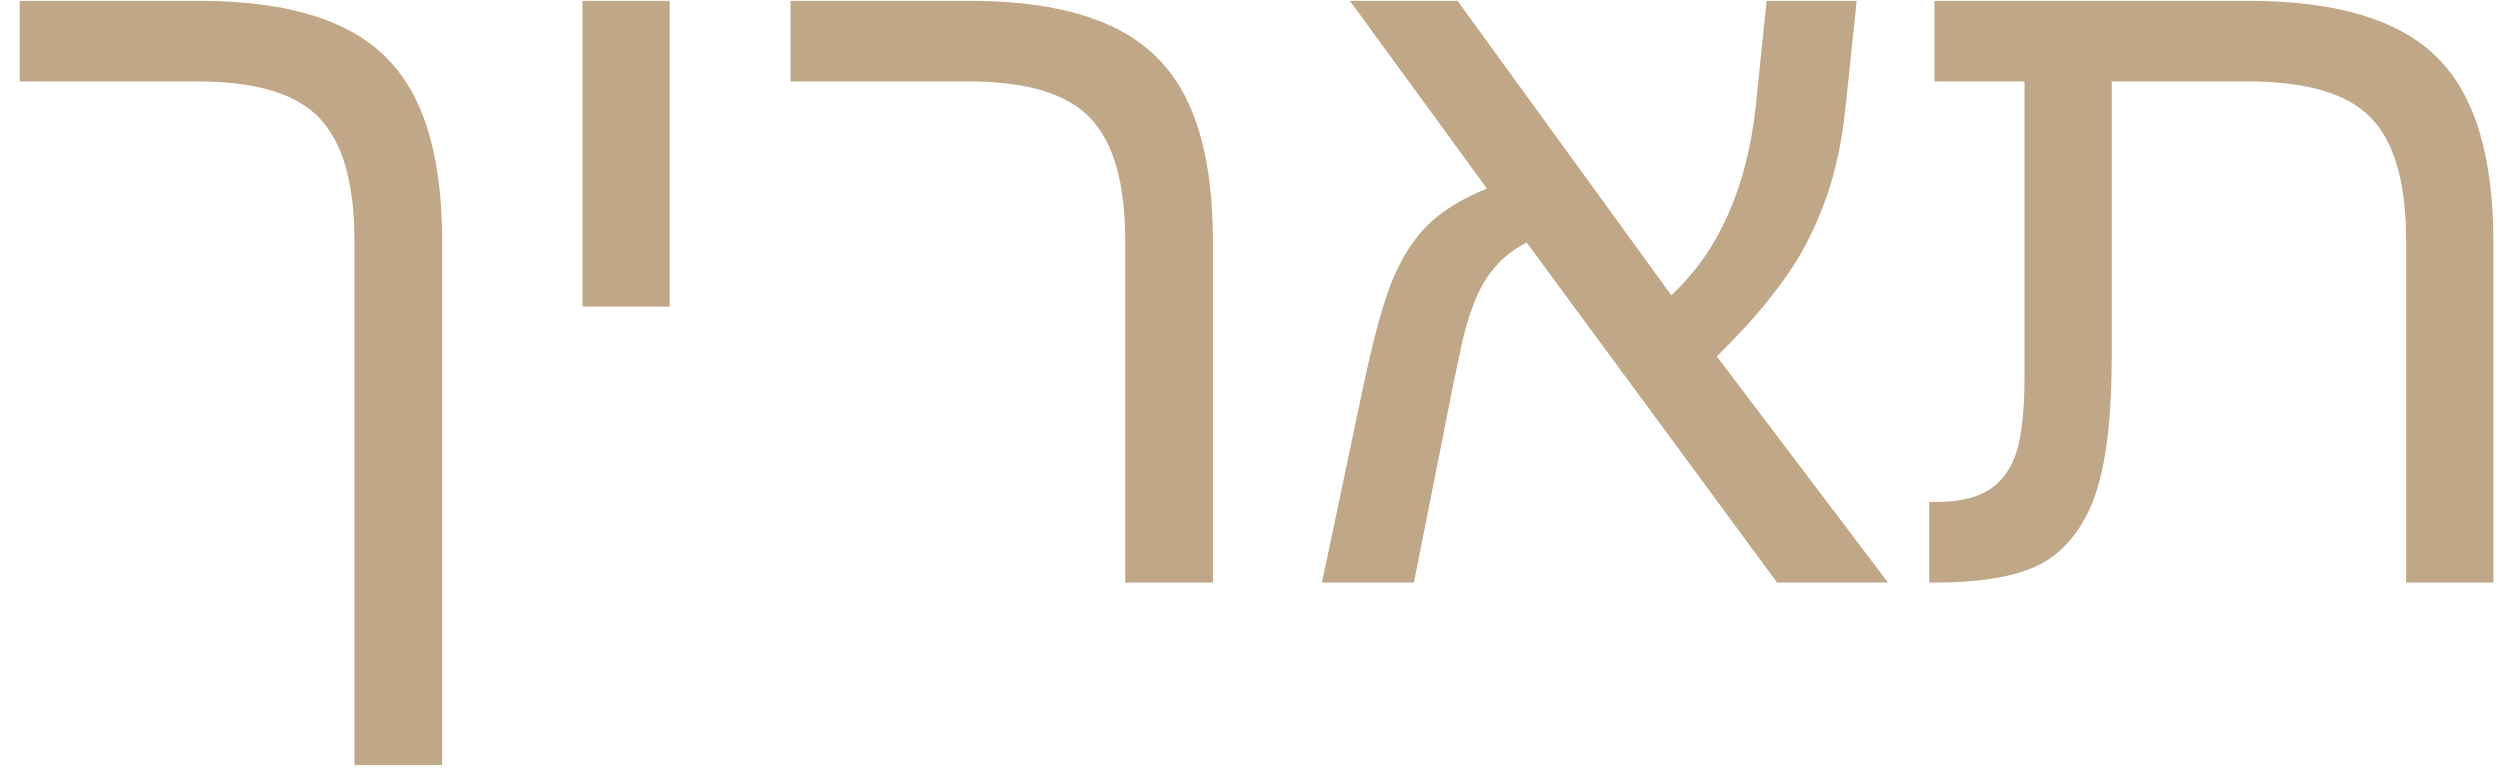 <?xml version="1.0" encoding="UTF-8"?> <svg xmlns="http://www.w3.org/2000/svg" width="103" height="32" viewBox="0 0 103 32" fill="none"><path d="M18.215 9.957V31.52H14.602V9.918C14.602 7.548 14.12 5.862 13.156 4.859C12.206 3.857 10.533 3.355 8.137 3.355H0.812V0.035H8.176C10.572 0.035 12.505 0.374 13.977 1.051C15.448 1.715 16.522 2.776 17.199 4.234C17.876 5.68 18.215 7.587 18.215 9.957ZM27.59 0.035V12.633H23.996V0.035H27.59ZM49.973 9.957V24H46.359V9.918C46.359 7.548 45.878 5.862 44.914 4.859C43.964 3.857 42.29 3.355 39.895 3.355H32.57V0.035H39.934C42.329 0.035 44.263 0.374 45.734 1.051C47.206 1.715 48.28 2.776 48.957 4.234C49.634 5.68 49.973 7.587 49.973 9.957ZM59.816 16.129L58.254 24H54.465L56.105 16.207C56.574 13.967 57.004 12.392 57.395 11.48C57.785 10.556 58.273 9.807 58.859 9.234C59.458 8.661 60.259 8.173 61.262 7.77L55.617 0.035H60.051L68.859 12.164C69.836 11.253 70.611 10.152 71.184 8.863C71.769 7.561 72.154 6.07 72.336 4.391L72.785 0.035H76.496L76.047 4.312C75.904 5.745 75.643 7.001 75.266 8.082C75.005 8.824 74.693 9.534 74.328 10.211C73.963 10.875 73.495 11.565 72.922 12.281C72.362 12.997 71.633 13.798 70.734 14.684L77.785 24H73.215L62.902 9.996C61.861 10.504 61.118 11.383 60.676 12.633C60.546 12.958 60.409 13.414 60.266 14C60.135 14.586 59.986 15.296 59.816 16.129ZM86.359 20.289C85.917 21.604 85.213 22.555 84.25 23.141C83.287 23.713 81.769 24 79.699 24H79.484V20.68H79.816C80.715 20.68 81.431 20.51 81.965 20.172C82.486 19.833 82.857 19.319 83.078 18.629C83.299 17.926 83.41 16.865 83.41 15.445V3.355H79.699V0.035H92.648C96.242 0.035 98.82 0.803 100.383 2.34C101.945 3.863 102.727 6.402 102.727 9.957V24H99.133V9.918C99.133 7.522 98.644 5.829 97.668 4.84C96.704 3.85 95.018 3.355 92.609 3.355H87.004V14.723C87.004 17.119 86.789 18.974 86.359 20.289Z" fill="#BFA787"></path></svg> 